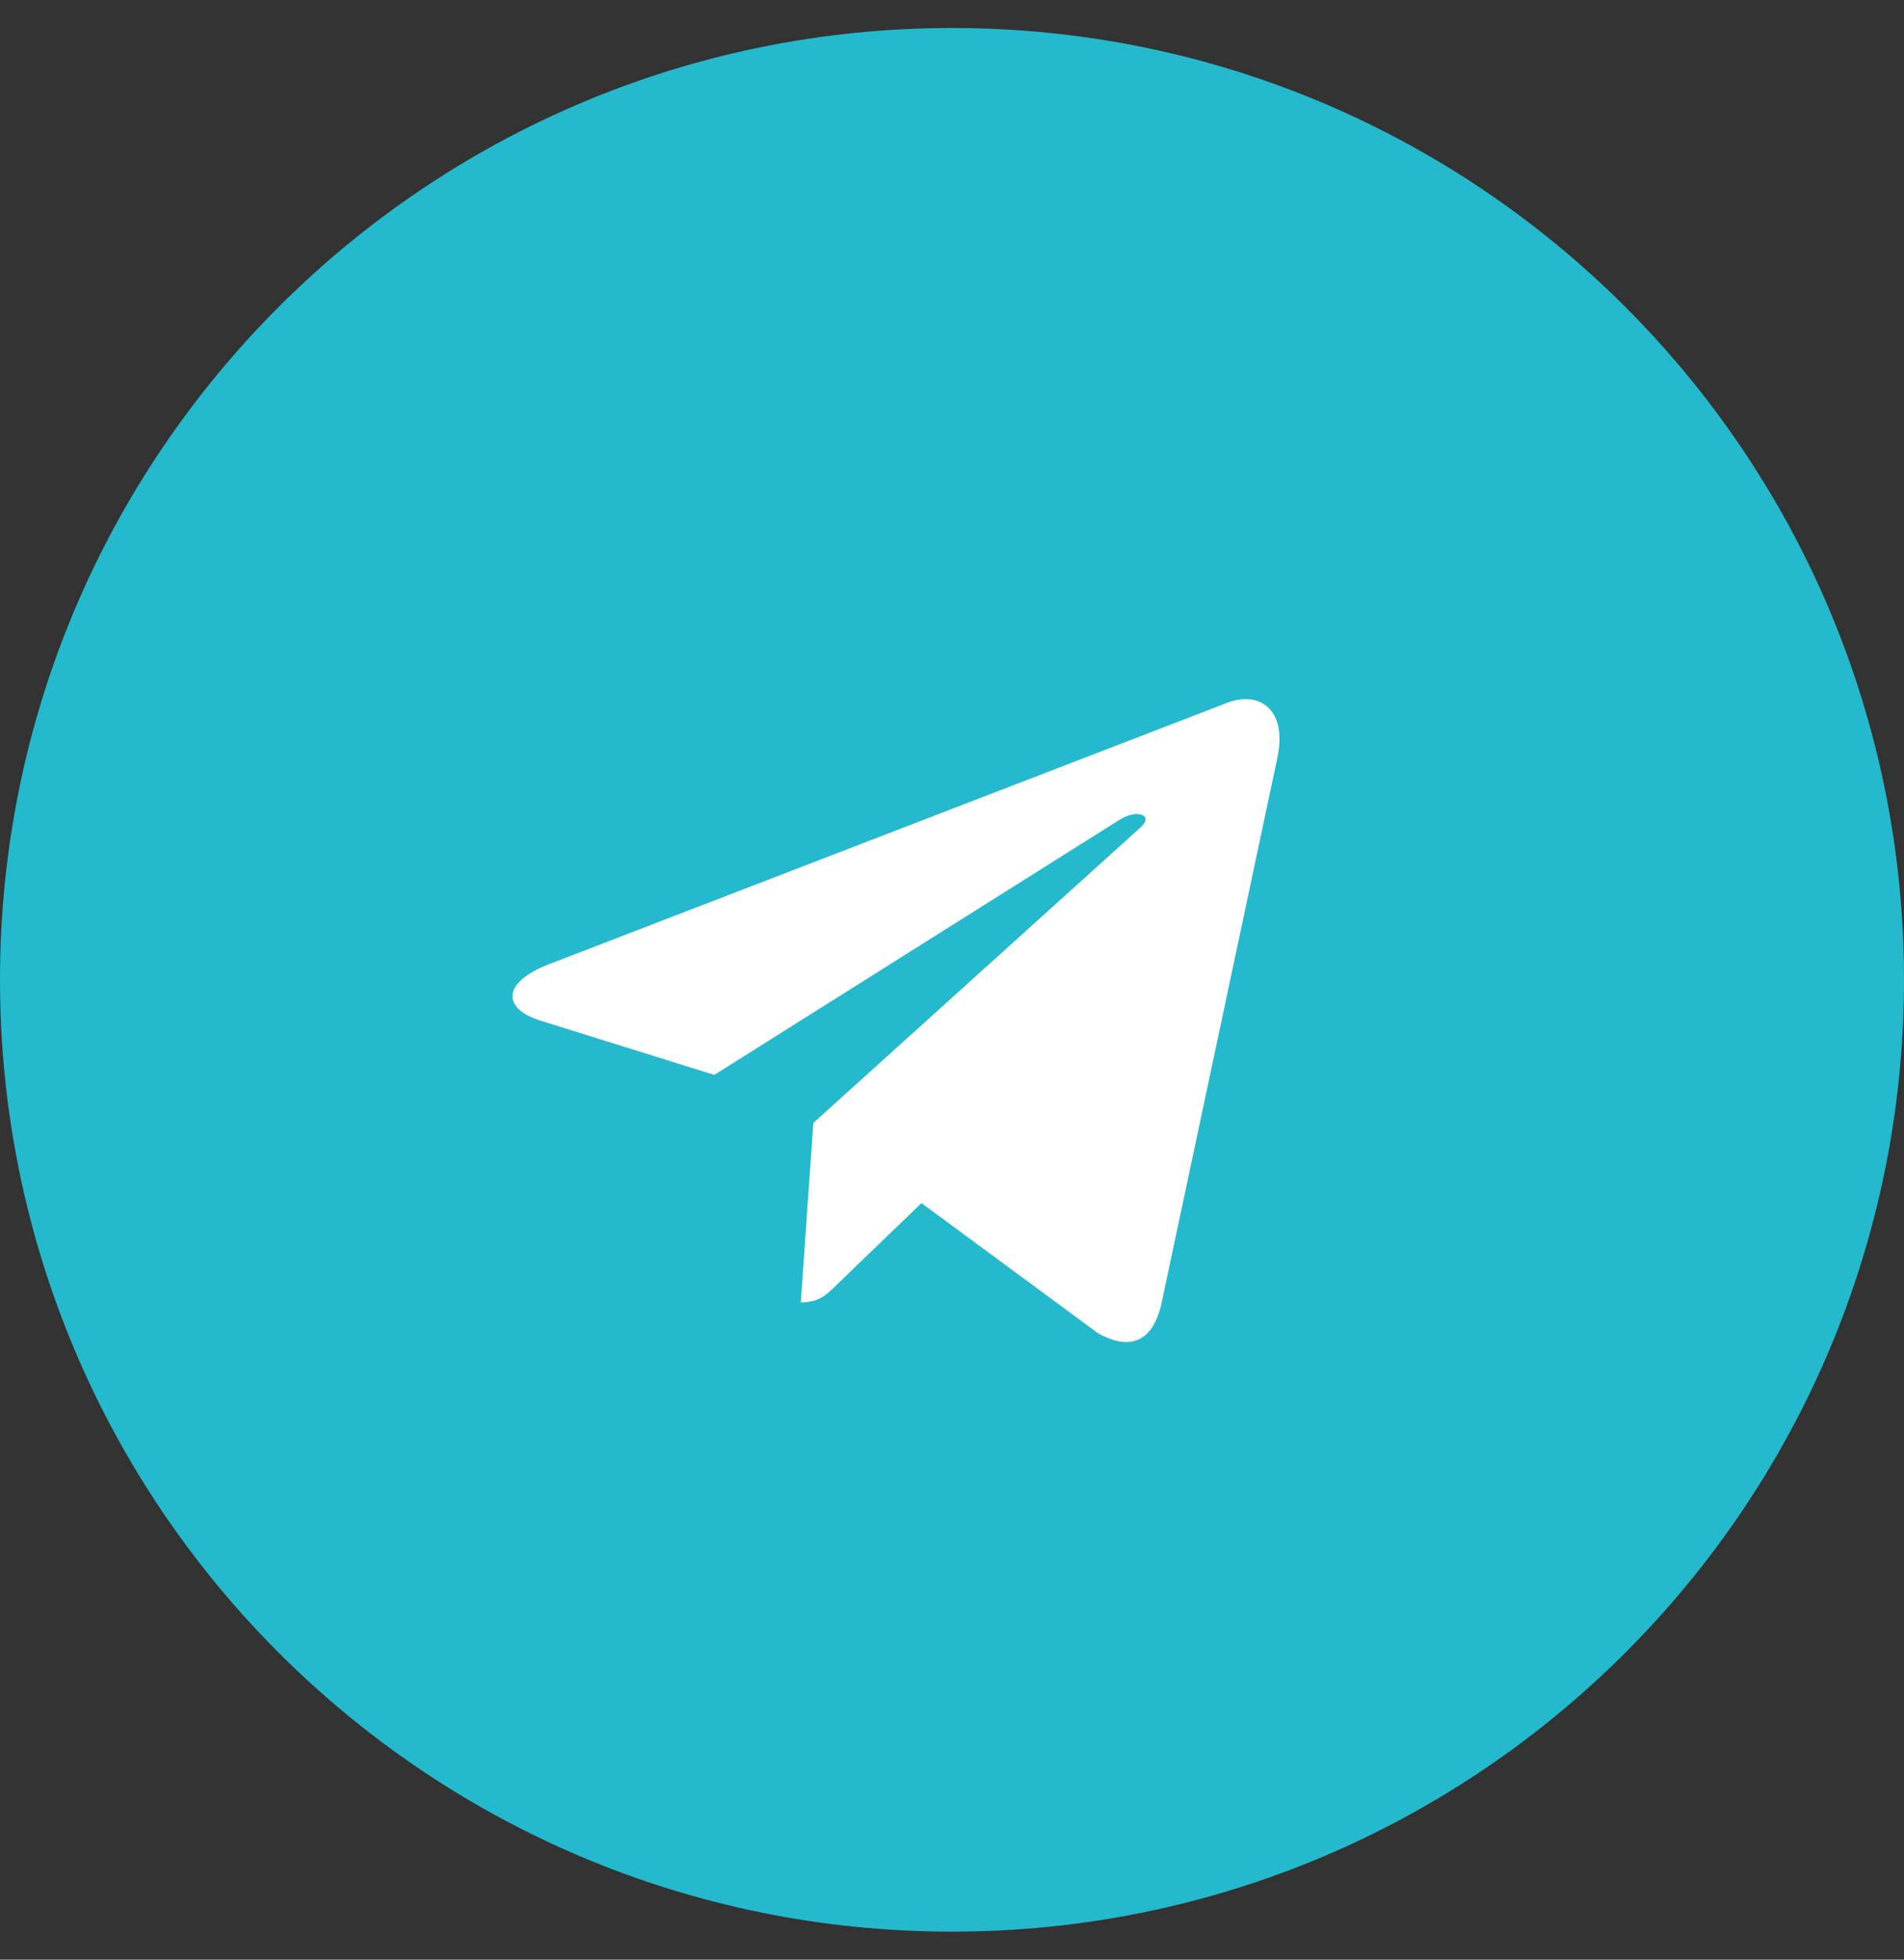 <?xml version="1.0" encoding="UTF-8"?> <svg xmlns="http://www.w3.org/2000/svg" width="34" height="35" viewBox="0 0 34 35" fill="none"><rect x="0" y="0" width="34" height="35" fill="#333333" stroke="none"/><path d="M17 34.5C26.389 34.5 34 26.889 34 17.5C34 8.111 26.389 0.5 17 0.5C7.611 0.5 0 8.111 0 17.5C0 26.889 7.611 34.5 17 34.5Z" fill="#24B9CD"></path><path d="M9.789 17.227L21.936 12.544C22.5 12.34 22.992 12.681 22.81 13.534L22.811 13.533L20.742 23.276C20.589 23.967 20.179 24.135 19.604 23.81L16.455 21.488L14.936 22.952C14.768 23.12 14.626 23.262 14.3 23.262L14.524 20.056L20.361 14.783C20.615 14.559 20.305 14.433 19.97 14.656L12.756 19.198L9.646 18.228C8.971 18.014 8.957 17.553 9.789 17.227Z" fill="white"></path></svg> 